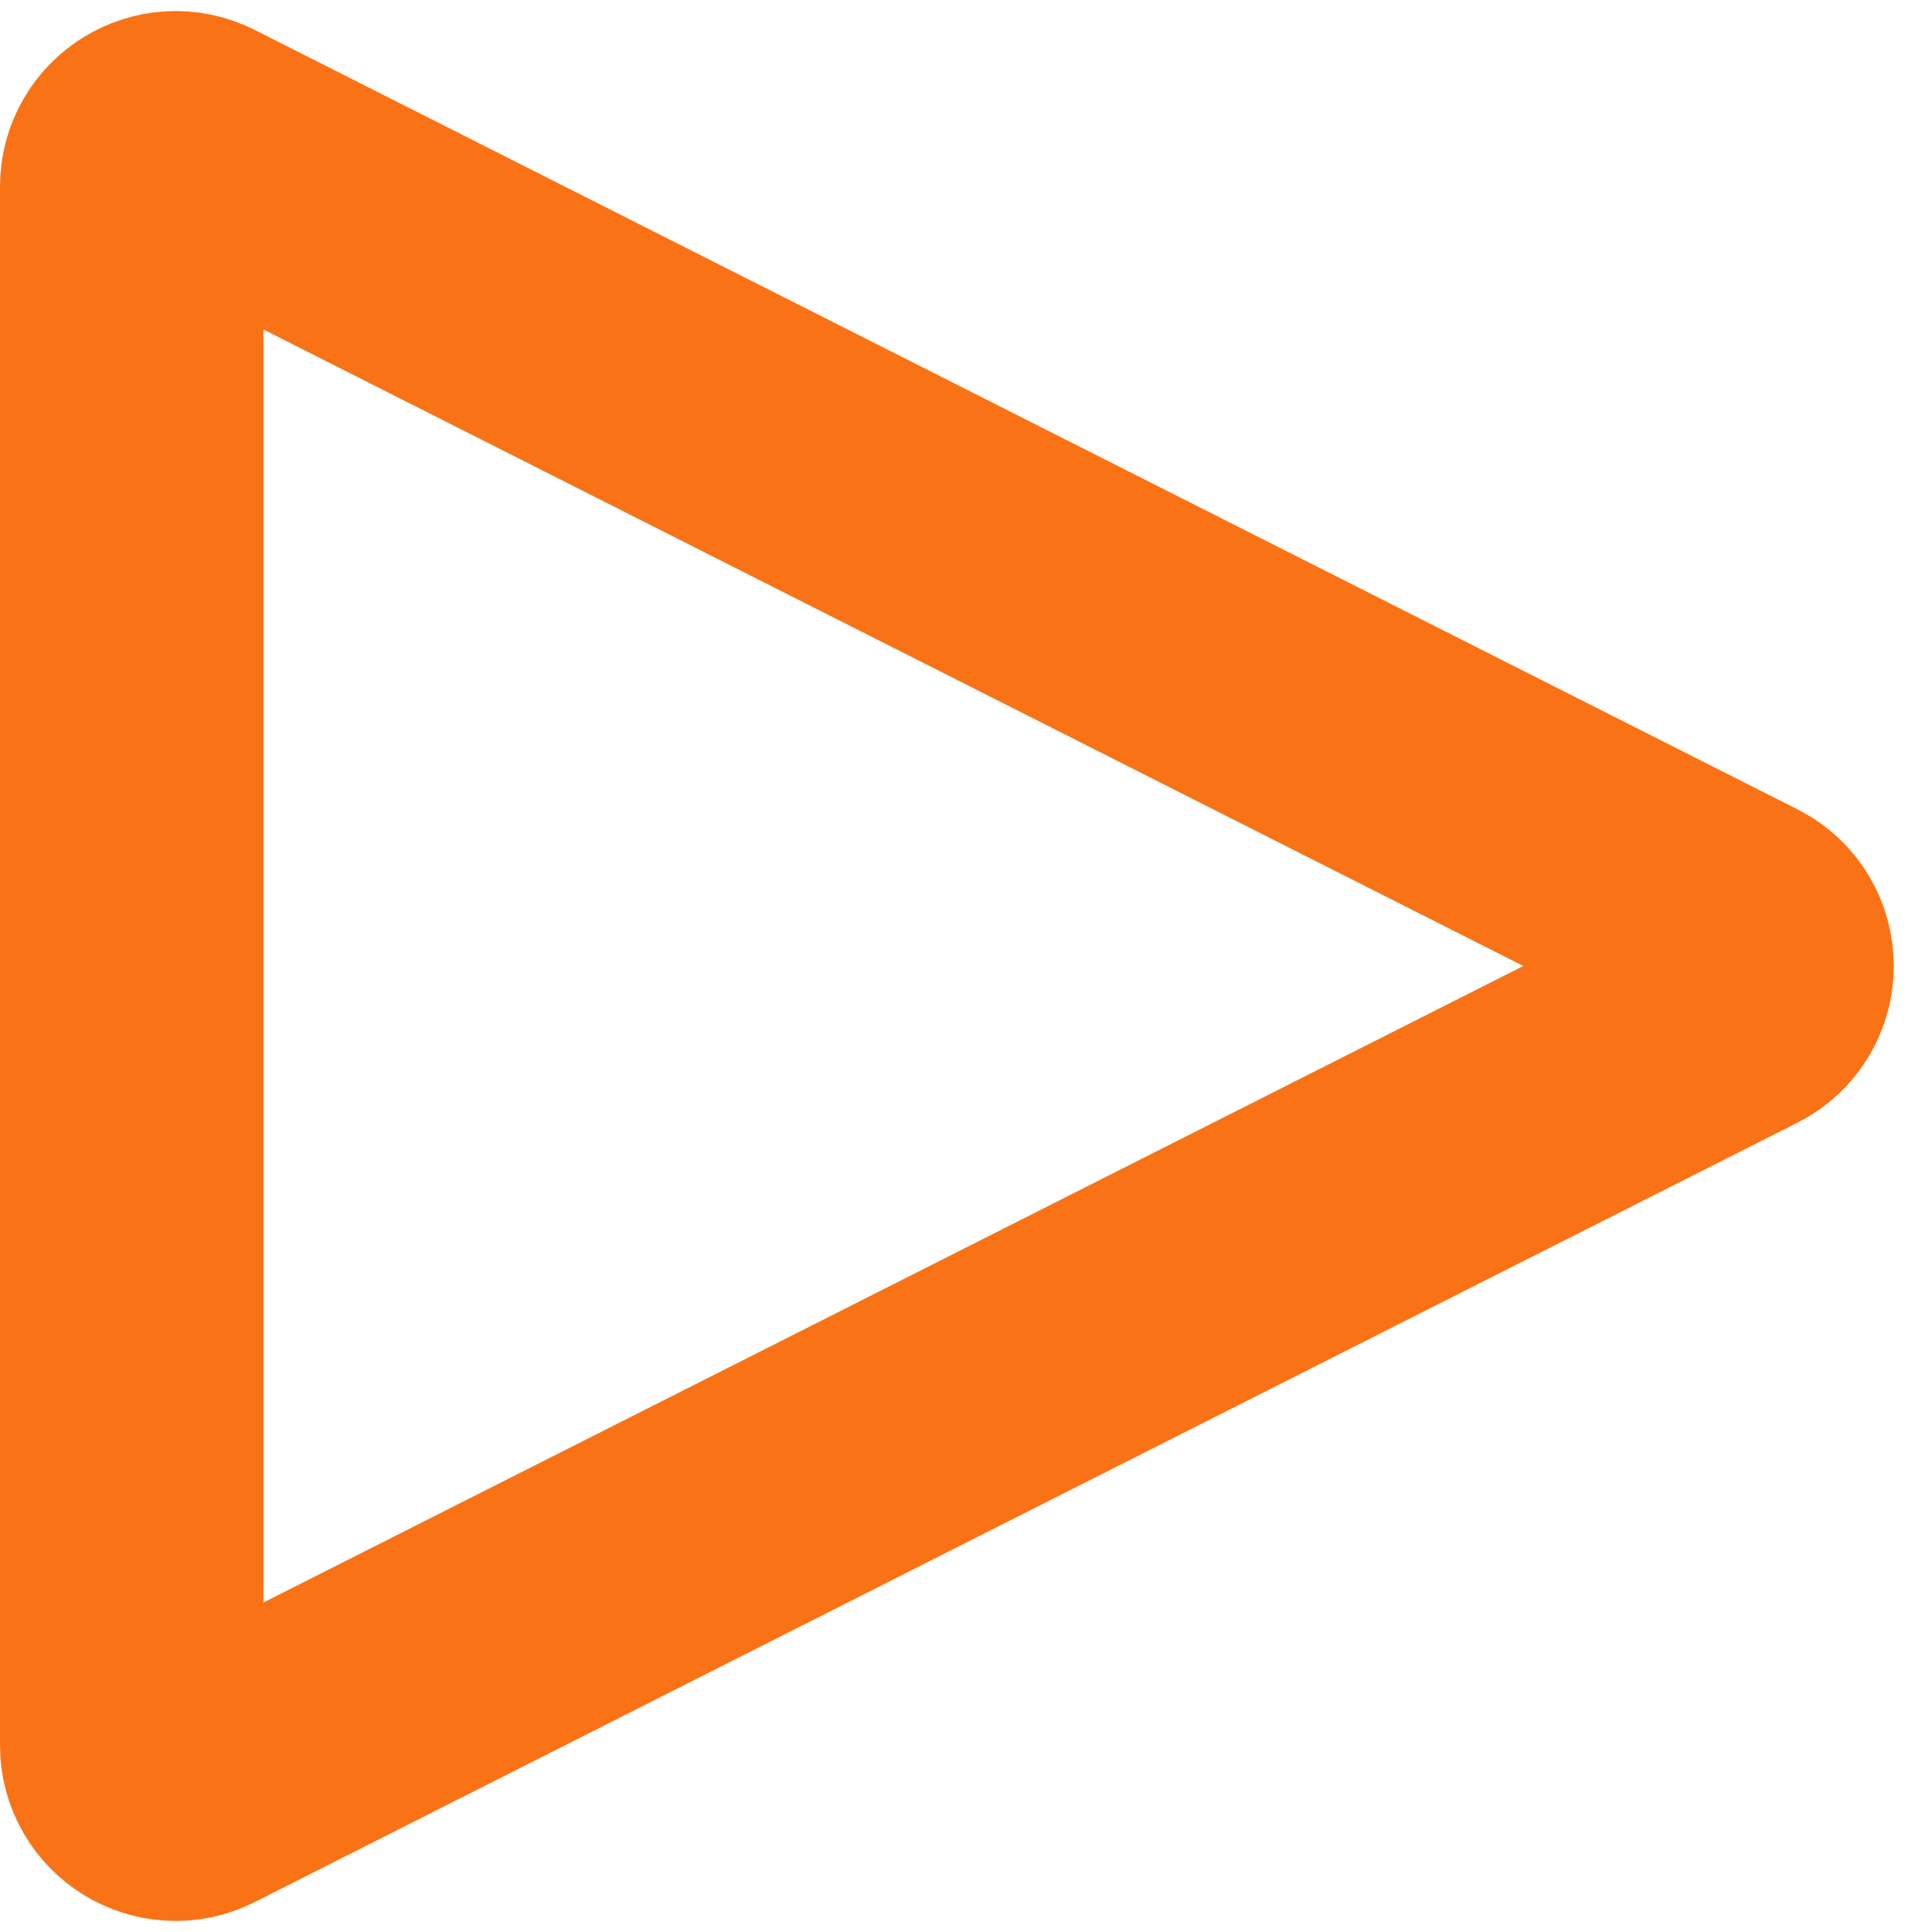 <svg width="22" height="22" viewBox="0 0 22 22" fill="none" xmlns="http://www.w3.org/2000/svg">
<path d="M19.79 10.554C20.156 10.739 20.156 11.261 19.79 11.446L2.225 20.32C1.893 20.488 1.5 20.246 1.5 19.873V2.127C1.5 1.754 1.893 1.512 2.225 1.68L19.79 10.554Z" stroke="#F97316" stroke-width="3"/>
</svg>
